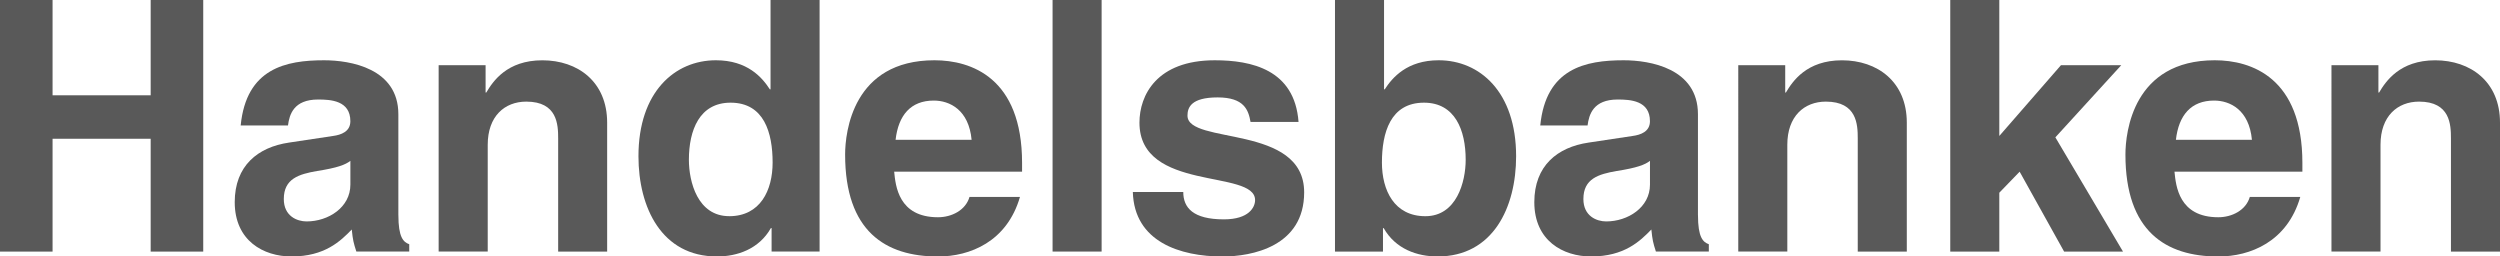 <svg xmlns="http://www.w3.org/2000/svg" id="Lager_1" viewBox="0 0 831.3 85.29"><defs><style> .cls-1 { fill: #595959; } </style></defs><polygon class="cls-1" points="17.48 46.14 17.48 83.66 0 83.66 0 0 17.48 0 17.48 31.69 50.1 31.69 50.1 0 67.58 0 67.58 83.66 50.1 83.66 50.1 46.14 17.48 46.14"></polygon><g><path class="cls-1" d="M116.51,53.48c-1.63,1.29-4.31,2.33-11.07,3.38-6.06,1.05-11.07,2.56-11.07,9.32,0,5.7,4.43,7.45,7.58,7.45,7.22,0,14.56-4.66,14.56-12.23v-7.92M132.47,71.54c0,7.34,1.63,8.97,3.61,9.67v2.44h-17.59c-.93-2.91-1.17-3.85-1.52-7.34-3.73,3.85-8.97,8.97-20.04,8.97-9.32,0-18.88-5.24-18.88-18.06,0-12.12,7.69-18.29,18.06-19.81l14.68-2.21c2.57-.35,5.71-1.4,5.71-4.89,0-6.88-6.53-7.22-10.72-7.22-8.15,0-9.55,5.01-10.02,8.62h-15.73c1.87-18.99,15.03-21.67,27.73-21.67,8.73,0,24.7,2.68,24.7,17.94v33.55h0Z"></path><path class="cls-1" d="M201.91,83.66h-16.31v-37.64c0-4.54-.23-12.23-10.6-12.23-7.22,0-12.82,4.89-12.82,14.33v35.53h-16.32V21.68h15.61v9.09h.23c2.21-3.73,6.87-10.72,18.64-10.72s21.55,7.11,21.55,20.74v42.88"></path><path class="cls-1" d="M242.46,71.89c10.37,0,14.45-8.62,14.45-17.83,0-9.9-2.8-19.92-13.98-19.92-10.37,0-13.86,9.2-13.86,18.99,0,7.34,2.91,18.75,13.4,18.75M272.53,83.65h-15.96v-7.81h-.23c-3.96,6.99-11.19,9.44-17.94,9.44-18.41,0-26.1-16.31-26.1-33.32,0-21.44,12.12-31.92,25.75-31.92,10.49,0,15.38,5.71,17.94,9.67h.23V0h16.31s0,83.65,0,83.65Z"></path><path class="cls-1" d="M323.08,46.49c-.93-10.02-7.34-13.05-12.58-13.05-7.69,0-11.77,4.89-12.7,13.05h25.28M339.16,65.48c-4.31,14.91-16.66,19.81-27.26,19.81-17.48,0-30.88-8.39-30.88-33.9,0-7.46,2.57-31.35,29.71-31.35,12.23,0,29.13,5.83,29.13,34.14v2.91h-42.53c.47,4.66,1.4,15.15,14.57,15.15,4.55,0,9.2-2.33,10.48-6.76,0,0,16.78,0,16.78,0Z"></path><rect class="cls-1" x="350" width="16.31" height="83.65"></rect><path class="cls-1" d="M415.83,40.55c-.7-3.96-2.1-8.16-10.95-8.16s-10.02,3.38-10.02,6.06c0,9.79,38.8,2.68,38.8,25.51,0,18.06-17.47,21.33-27.15,21.33-14.1,0-29.36-4.9-29.82-21.44h16.77c0,5.24,3.27,9.09,13.51,9.09,8.39,0,10.37-4.08,10.37-6.41,0-10.37-38.45-2.57-38.45-25.75,0-9.09,5.71-20.74,25.05-20.74,12.12,0,26.56,3.03,27.85,20.5h-15.96"></path><path class="cls-1" d="M473.5,34.14c-11.18,0-13.98,10.02-13.98,19.92,0,9.2,4.08,17.83,14.45,17.83s13.4-11.42,13.4-18.76c0-9.79-3.49-18.99-13.87-18.99M460.22,29.71h.23c2.57-3.96,7.46-9.67,17.94-9.67,13.64,0,25.75,10.48,25.75,31.92,0,17.01-7.69,33.32-26.1,33.32-6.75,0-13.98-2.44-17.94-9.43h-.23v7.81h-15.96V0h16.31v29.71Z"></path><path class="cls-1" d="M548.65,53.48c-1.63,1.29-4.31,2.33-11.07,3.38-6.06,1.05-11.07,2.56-11.07,9.32,0,5.7,4.43,7.45,7.58,7.45,7.22,0,14.56-4.66,14.56-12.23v-7.92M564.61,71.54c0,7.34,1.63,8.97,3.61,9.67v2.44h-17.6c-.93-2.91-1.16-3.85-1.51-7.34-3.73,3.85-8.97,8.97-20.04,8.97-9.32,0-18.88-5.24-18.88-18.06,0-12.12,7.69-18.29,18.06-19.81l14.68-2.21c2.57-.35,5.71-1.4,5.71-4.89,0-6.88-6.53-7.22-10.72-7.22-8.15,0-9.55,5.01-10.02,8.62h-15.73c1.87-18.99,15.03-21.67,27.73-21.67,8.74,0,24.7,2.68,24.7,17.94v33.55h0Z"></path><path class="cls-1" d="M634.05,83.66h-16.31v-37.64c0-4.54-.23-12.23-10.6-12.23-7.22,0-12.82,4.89-12.82,14.33v35.53h-16.31V21.68h15.61v9.09h.23c2.21-3.73,6.87-10.72,18.64-10.72s21.56,7.11,21.56,20.74v42.88"></path><polygon class="cls-1" points="664.81 83.66 648.5 83.66 648.5 0 664.81 0 664.81 45.21 685.31 21.68 705.36 21.68 683.45 45.67 705.94 83.66 686.36 83.66 671.57 57.09 664.81 64.08 664.81 83.66"></polygon><path class="cls-1" d="M748.81,46.49c-.93-10.02-7.34-13.05-12.58-13.05-7.69,0-11.77,4.89-12.7,13.05h25.28M764.89,65.48c-4.31,14.91-16.66,19.81-27.26,19.81-17.48,0-30.88-8.39-30.88-33.9,0-7.46,2.57-31.35,29.71-31.35,12.23,0,29.13,5.83,29.13,34.14v2.91h-42.53c.47,4.66,1.4,15.15,14.57,15.15,4.55,0,9.2-2.33,10.48-6.76h16.78,0Z"></path><path class="cls-1" d="M831.3,83.66h-16.31v-37.64c0-4.54-.23-12.23-10.6-12.23-7.22,0-12.82,4.89-12.82,14.33v35.53h-16.31V21.68h15.61v9.09h.23c2.21-3.73,6.88-10.72,18.64-10.72s21.56,7.11,21.56,20.74v42.88"></path></g></svg>